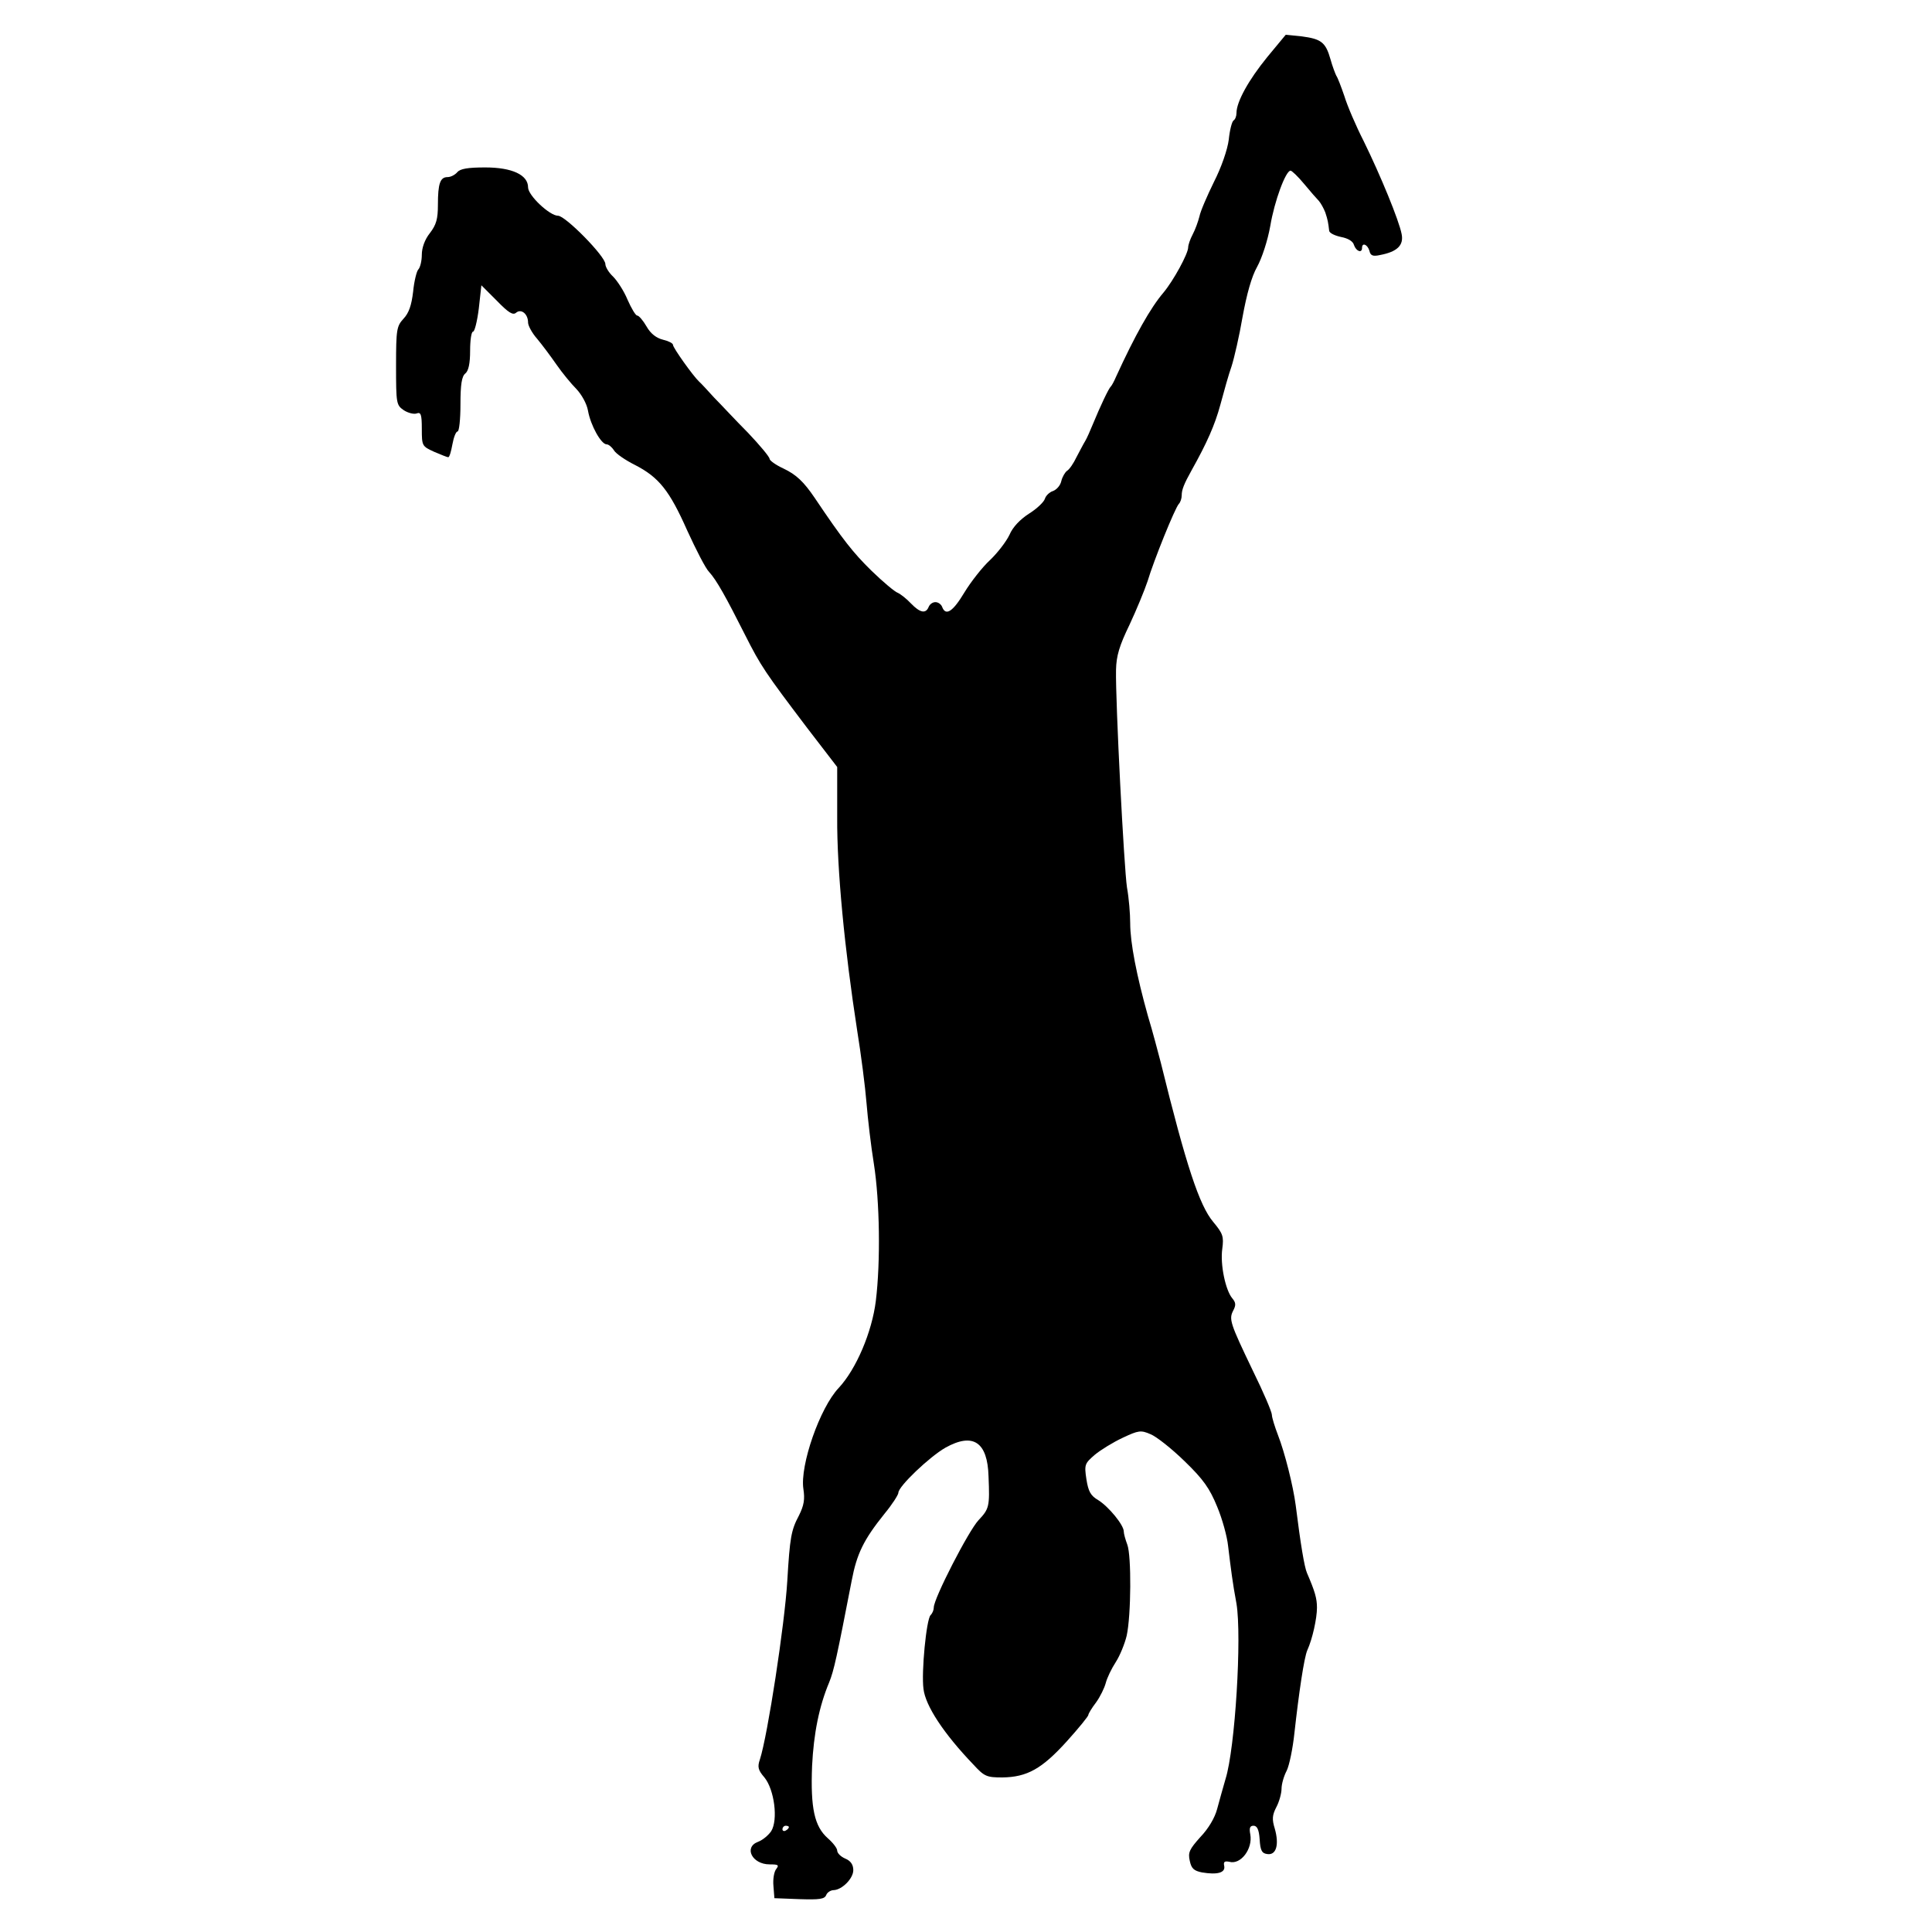 <svg version="1.0" xmlns="http://www.w3.org/2000/svg" width="800" height="800" viewBox="0 0 600 600"><path d="M393.5 17.8c-5.7 7-9.5 13.8-9.5 17.3 0 1-.4 2-.9 2.3-.5.3-1.2 3-1.5 6-.4 3.1-2.3 8.6-4.6 13.1-2.1 4.3-4.2 9.1-4.5 10.7-.4 1.6-1.3 4.1-2.1 5.6s-1.4 3.3-1.4 4c0 2-4.6 10.4-7.7 14.1-4 4.7-8.8 13.2-14.7 26.1-.6 1.4-1.3 2.7-1.6 3-.7.6-3.4 6.4-5.5 11.5-.9 2.2-2 4.7-2.5 5.5-.5.8-1.7 3.1-2.7 5-.9 1.9-2.2 3.8-2.9 4.2-.6.4-1.5 1.9-1.8 3.2-.3 1.4-1.5 2.7-2.6 3.1-1 .3-2.2 1.4-2.5 2.4-.3 1-2.5 3.1-4.9 4.6-2.8 1.8-5.1 4.2-6.1 6.6-1 2.1-3.7 5.6-6 7.8-2.4 2.2-6 6.8-8 10.1-3.6 6-5.8 7.4-6.9 4.5-.3-.8-1.2-1.5-2.1-1.5-.9 0-1.8.7-2.1 1.5-.9 2.2-2.7 1.8-5.5-1.1-1.3-1.4-3.2-2.9-4.1-3.3-.9-.3-4.6-3.4-8.2-6.9-5.6-5.5-8.8-9.5-17.6-22.6-3.4-5-5.7-7.2-9.7-9.1-2.4-1.1-4.3-2.5-4.3-3 0-.6-3-4.2-6.7-8.1-3.8-3.8-8.4-8.8-10.5-10.9-2-2.2-4.1-4.5-4.7-5-1.9-1.8-8.1-10.5-8.1-11.4 0-.5-1.4-1.2-3.1-1.6-2-.5-3.8-1.8-5.1-4.1-1.1-1.9-2.4-3.4-2.9-3.4s-1.8-2.2-3-4.9c-1.1-2.7-3.2-5.9-4.5-7.2-1.3-1.2-2.4-3-2.4-3.9 0-2.4-12.4-15-14.7-15-2.6 0-9.3-6.3-9.3-8.8 0-3.9-5-6.2-13.3-6.2-5.4 0-7.8.4-8.7 1.5-.7.8-2 1.5-3 1.5-2.3 0-3 2-3 8.6 0 4.4-.5 6.2-2.5 8.8-1.6 2-2.5 4.6-2.5 6.7 0 1.9-.5 4-1.1 4.6-.5.5-1.3 3.7-1.6 6.9-.5 4.2-1.3 6.6-3 8.4-2.1 2.3-2.3 3.3-2.3 14.6 0 11.8.1 12.2 2.4 13.8 1.4.9 3.2 1.3 4 1 1.3-.5 1.6.3 1.6 4.8 0 5.3.1 5.4 3.8 7.1 2.1.9 4.1 1.7 4.4 1.7.4 0 .9-1.8 1.3-4s1.1-4 1.6-4 .9-3.8.9-8.4c0-6.2.4-8.7 1.5-9.6 1-.8 1.5-3.1 1.5-7.1 0-3.3.4-5.9.9-5.9s1.3-3.2 1.8-7.2l.8-7.2 4.8 4.8c3.6 3.7 5 4.6 6 3.7 1.6-1.3 3.7.4 3.7 3.1 0 .9 1.2 3.2 2.8 5 1.5 1.8 4.2 5.4 6 8 1.8 2.6 4.6 6 6.2 7.6 1.6 1.7 3.2 4.5 3.6 6.7.8 4.6 4.1 10.5 5.8 10.5.6 0 1.6.8 2.3 1.9.6 1 3.5 3 6.5 4.5 7.4 3.8 10.7 7.9 16.2 20.3 2.7 5.9 5.7 11.8 6.8 12.9 2.3 2.5 5.2 7.7 11.2 19.6 4.9 9.7 6.2 11.6 19.3 28.9l9.3 12.1v15.7c-.1 16.1 2.3 40.9 6.2 66.1 1.2 7.4 2.5 17.5 2.9 22.5.4 4.9 1.4 13.5 2.3 19 1.8 11.5 2.1 30.2.6 42.5-1.2 9.7-6.1 21.2-11.5 27-5.9 6.2-12.1 24.1-11 31.4.5 3.2.2 5.1-1.4 8.3-2.4 4.5-2.8 6.8-3.6 20.3-.8 13.4-6.1 48-8.5 55.4-.8 2.3-.6 3.3 1.4 5.6 3.1 3.8 4.3 13.2 2.1 16.7-.9 1.3-2.7 2.8-4.1 3.3-4.5 1.7-1.8 7 3.6 7 2.7 0 3 .2 2.1 1.4-.7.8-1.1 3.2-.9 5.3l.3 3.8 7.8.3c6.2.2 7.8 0 8.3-1.3.3-.8 1.4-1.5 2.3-1.5 2.6-.1 6.1-3.6 6.1-6.2 0-1.7-.8-2.9-2.5-3.6-1.4-.6-2.5-1.7-2.5-2.5 0-.7-1.3-2.4-2.9-3.8-4.2-3.7-5.4-9.4-4.9-22.4.5-10.2 2.2-18.6 5.3-26 1.5-3.7 2.4-7.9 7-31.6 1.6-8.4 3.7-12.7 10.2-20.8 2.4-2.9 4.3-5.9 4.3-6.5 0-2 9.7-11.2 14.6-14 8.6-4.8 13.1-1.8 13.4 8.9.4 9.4.2 10.1-3.1 13.6-3.1 3.3-13.9 24.3-13.9 27.1 0 .8-.4 1.8-1 2.4-1.3 1.3-2.9 17.7-2.2 22.9.6 5.2 6.2 13.8 15.5 23.5 3.4 3.7 4.1 4 9 4 7.7-.1 12.3-2.7 20-11.2 3.7-4.1 6.7-7.8 6.7-8.2 0-.4 1.1-2.2 2.4-3.9 1.3-1.8 2.6-4.5 3-6 .4-1.6 1.8-4.5 3.1-6.5s2.8-5.7 3.4-8.2c1.4-6.3 1.5-24.9.2-28.3-.6-1.6-1.1-3.4-1.1-4.1 0-2-4.7-7.7-7.9-9.7-2.4-1.4-3.1-2.7-3.7-6.5-.7-4.6-.5-4.9 2.6-7.6 1.8-1.5 5.7-3.9 8.7-5.3 4.9-2.3 5.6-2.4 8.6-1.1 1.8.7 6.6 4.5 10.6 8.4 5.9 5.7 7.8 8.5 10.1 14.1 1.6 3.8 3.1 9.3 3.4 12.2.9 7.4 1.4 11.5 2.6 17.9 1.7 10.2-.4 45-3.4 54.5-.8 2.8-2 7-2.6 9.3-.7 2.7-2.7 6.1-5.2 8.7-3.4 3.8-3.9 4.8-3.3 7.4.5 2.4 1.3 3.1 3.8 3.6 4.8.8 7.3.1 6.9-2-.3-1.3.1-1.6 1.6-1.3 3.5 1 7.3-4 6.5-8.5-.4-2-.1-2.7 1-2.7s1.7 1.2 1.9 4.2c.2 3.5.7 4.4 2.4 4.6 2.8.4 3.7-3 2.3-7.9-.9-2.9-.8-4.2.5-6.7.9-1.7 1.6-4.3 1.6-5.7 0-1.4.7-3.9 1.6-5.6.8-1.6 1.9-6.9 2.4-11.7 1.4-12.6 3-23.4 4-25.7 1.6-3.5 3-9.9 3-13.2 0-2.9-.6-5-3.1-10.8-.8-1.8-2-9-3.5-21-.8-6.1-3.4-16.4-5.5-21.8-1-2.6-1.9-5.5-1.9-6.3 0-.9-2.6-7-5.9-13.7-7.1-14.8-7.5-16-6.1-18.7.9-1.7.8-2.5-.3-3.8-2.1-2.5-3.8-10.5-3.1-15.4.5-3.8.2-4.7-2.8-8.3-4.3-5.1-8.4-17.4-16.3-49.5-.8-3-2.5-9.6-4-14.5-3.5-12.5-5.5-22.7-5.5-28.8 0-2.9-.4-7.8-1-11.1-.9-5.9-3.6-57.6-3.4-67.6.1-4.3 1-7.4 4.2-14 2.2-4.7 4.7-10.8 5.6-13.5 1.9-6.4 8.5-22.7 9.7-24 .5-.5.9-1.7.9-2.7 0-1.7.7-3.5 3.1-7.8 4.7-8.4 7.2-14 8.9-20.3 1.1-4.1 2.6-9.5 3.5-12 .8-2.5 2.4-9.4 3.4-15.3 1.3-7.1 2.8-12.5 4.5-15.5 1.5-2.7 3.3-8.2 4.1-12.7 1.3-7.8 4.8-17.2 6.3-17.2.4 0 2.3 1.8 4.2 4.1 1.9 2.3 4 4.7 4.6 5.3.6.7 1.5 2.3 2 3.6.8 2.4.9 3.2 1.2 5.7.1.7 1.8 1.5 3.7 1.9 2.1.4 3.7 1.3 4 2.5.7 2 2.5 2.6 2.5.9 0-1.8 1.7-1.1 2.3.9.3 1.5 1.1 1.8 3.3 1.3 5.3-1 7.4-3 6.7-6.5-.8-4.2-6.5-18.1-11.8-28.9-2.4-4.7-5.1-11-6-14-1-2.9-2.1-5.8-2.5-6.3-.3-.6-1.2-2.9-1.8-5.1-1.5-5.3-2.9-6.3-8.9-7.1l-5-.5-5.8 7zM245 567.4c0 .3-.4.8-1 1.1-.5.3-1 .1-1-.4 0-.6.5-1.1 1-1.1.6 0 1 .2 1 .4z"/></svg>